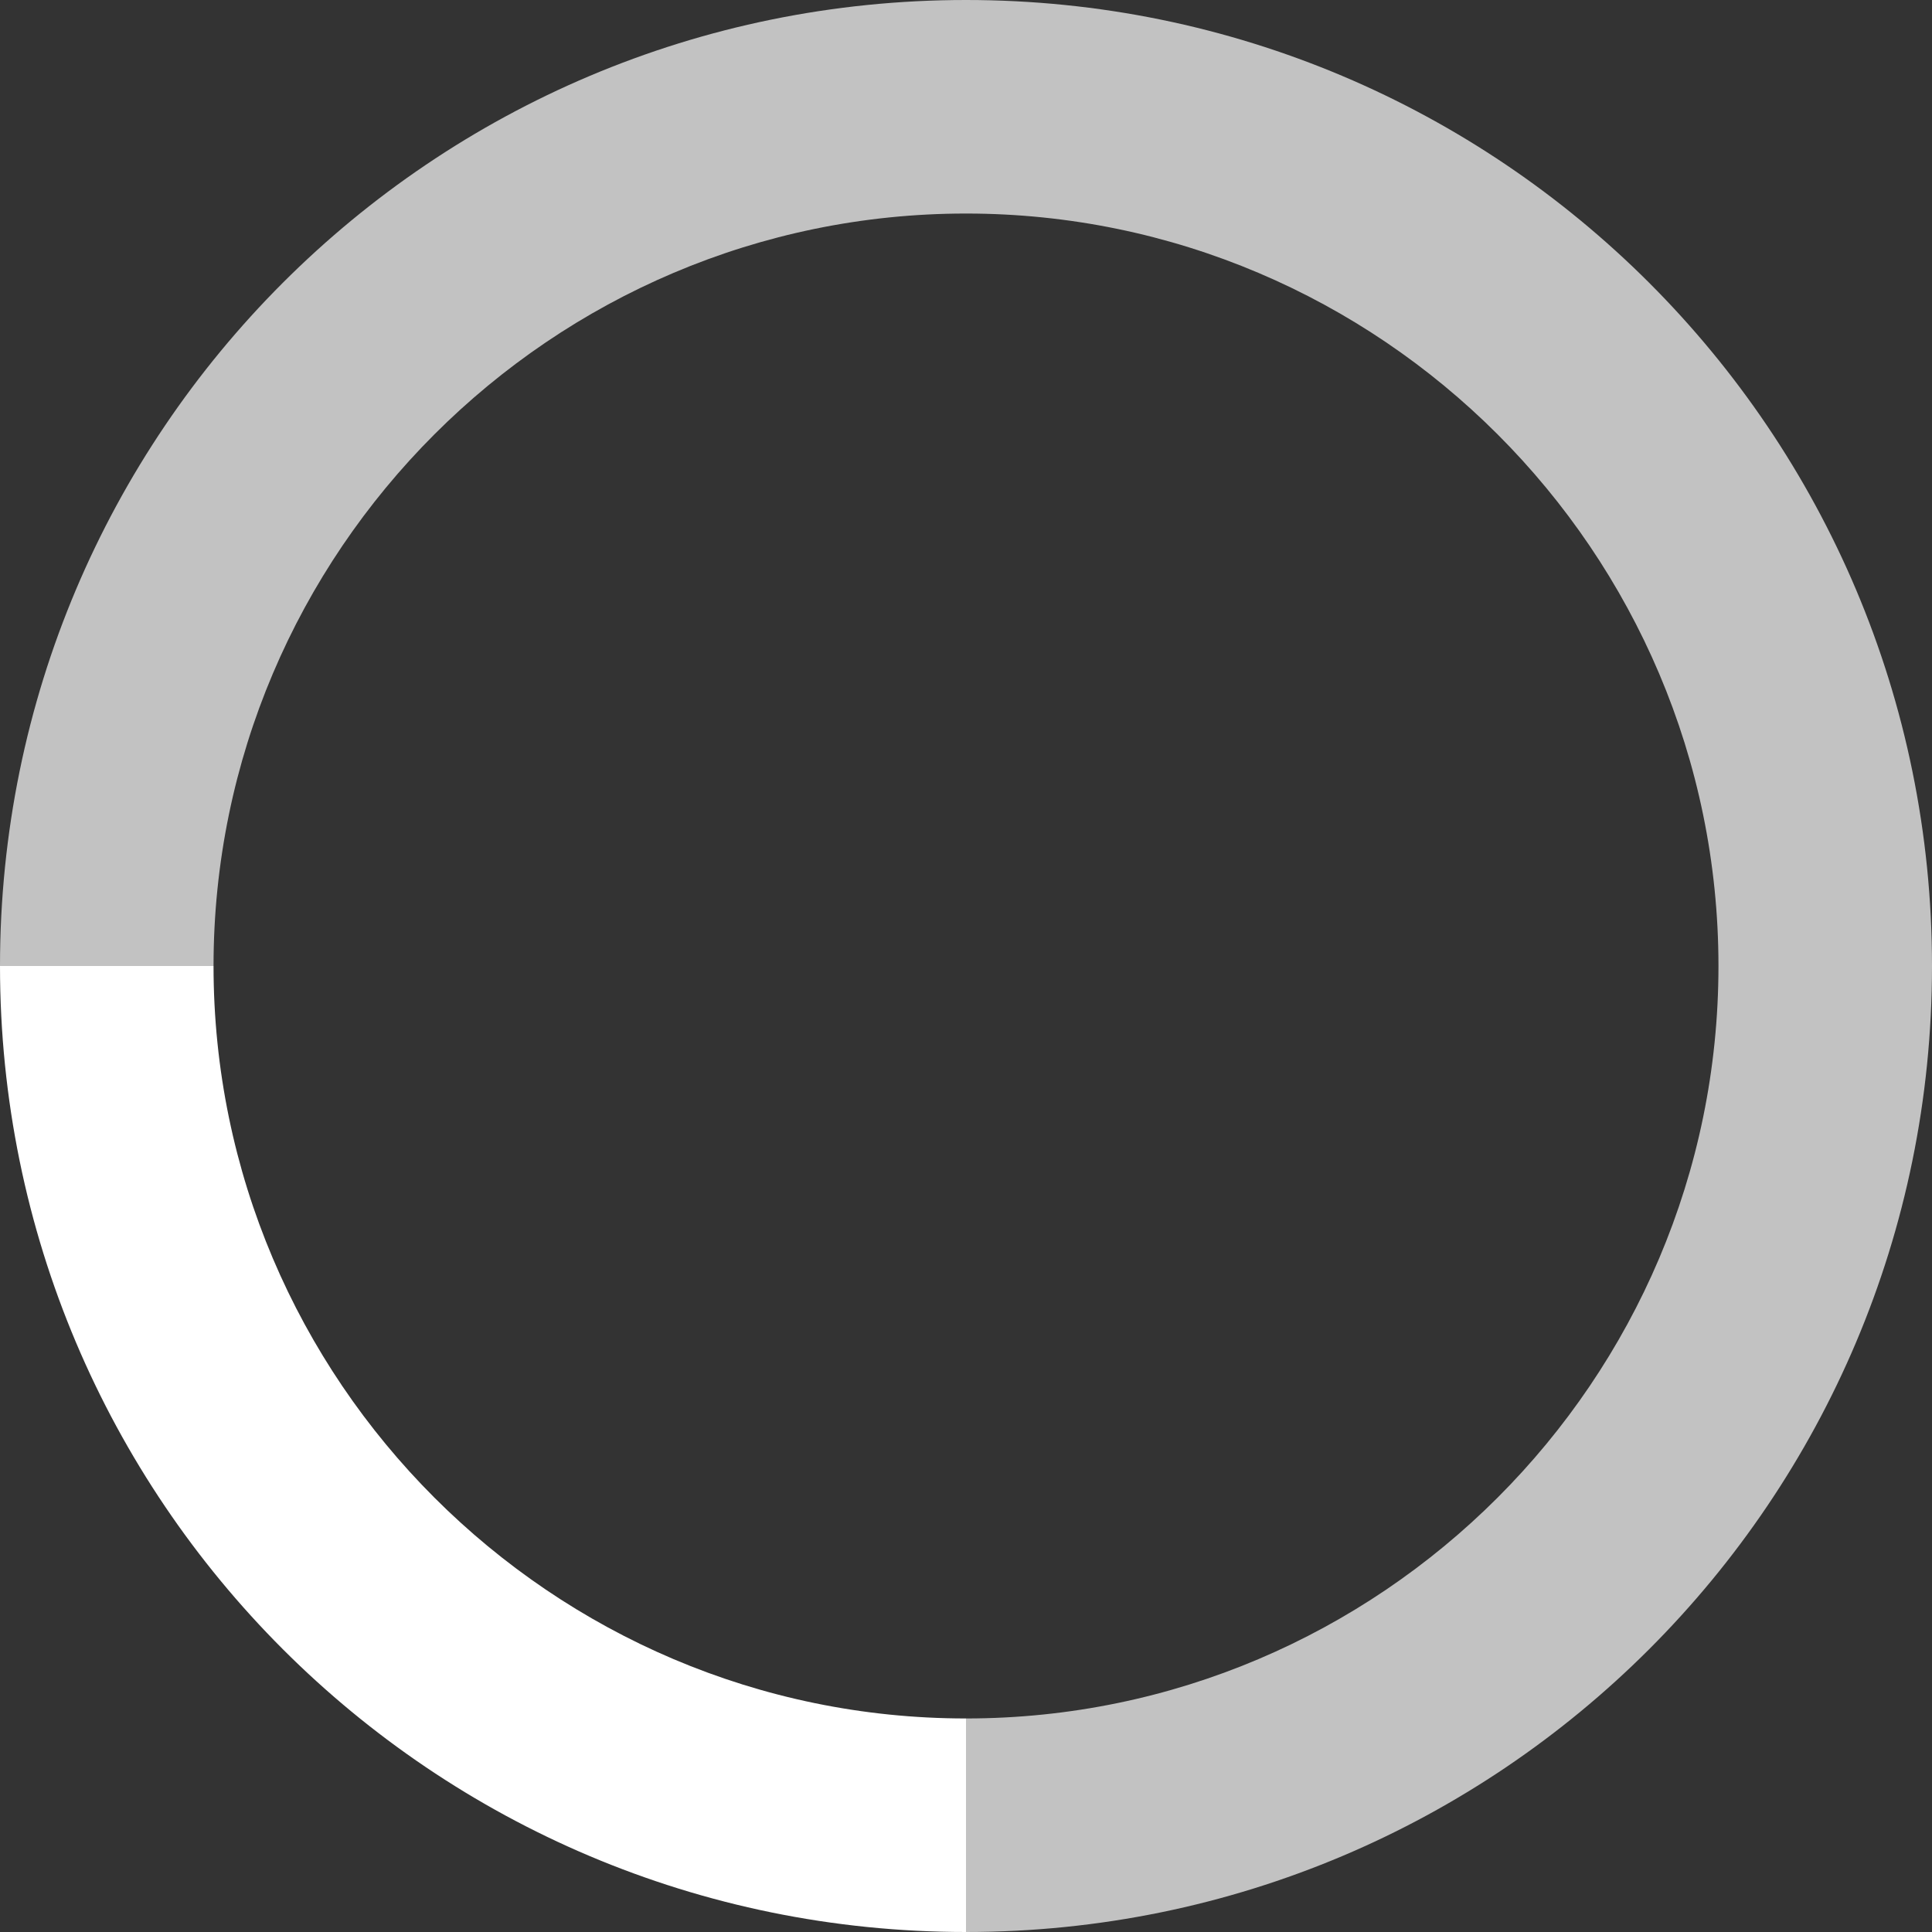 <?xml version="1.0" encoding="utf-8"?>
<!-- Generator: Adobe Illustrator 26.0.3, SVG Export Plug-In . SVG Version: 6.00 Build 0)  -->
<svg version="1.1" id="Layer_1" xmlns="http://www.w3.org/2000/svg" xmlns:xlink="http://www.w3.org/1999/xlink" x="0px" y="0px"
	 viewBox="0 0 76 76" style="enable-background:new 0 0 76 76;" xml:space="preserve">
<rect x="0" y="0" width="76" height="76" fill="#333333" stroke="none"/>
<style type="text/css">
	.st0{opacity:0.7;fill:#FFFFFF;}
	.st1{fill:#FFFFFF;}
</style>
<path class="st0" d="M38,0C17,0,0,17,0,38h8.4C8.4,21.7,21.7,8.4,38,8.4S67.6,21.7,67.6,38S54.3,67.6,38,67.6V76c21,0,38-17,38-38
	C76,17,59,0,38,0z"/>
<path class="st1" d="M8.4,38H0c0,21,17,38,38,38v-8.4C21.7,67.6,8.4,54.3,8.4,38z"/>
</svg>
